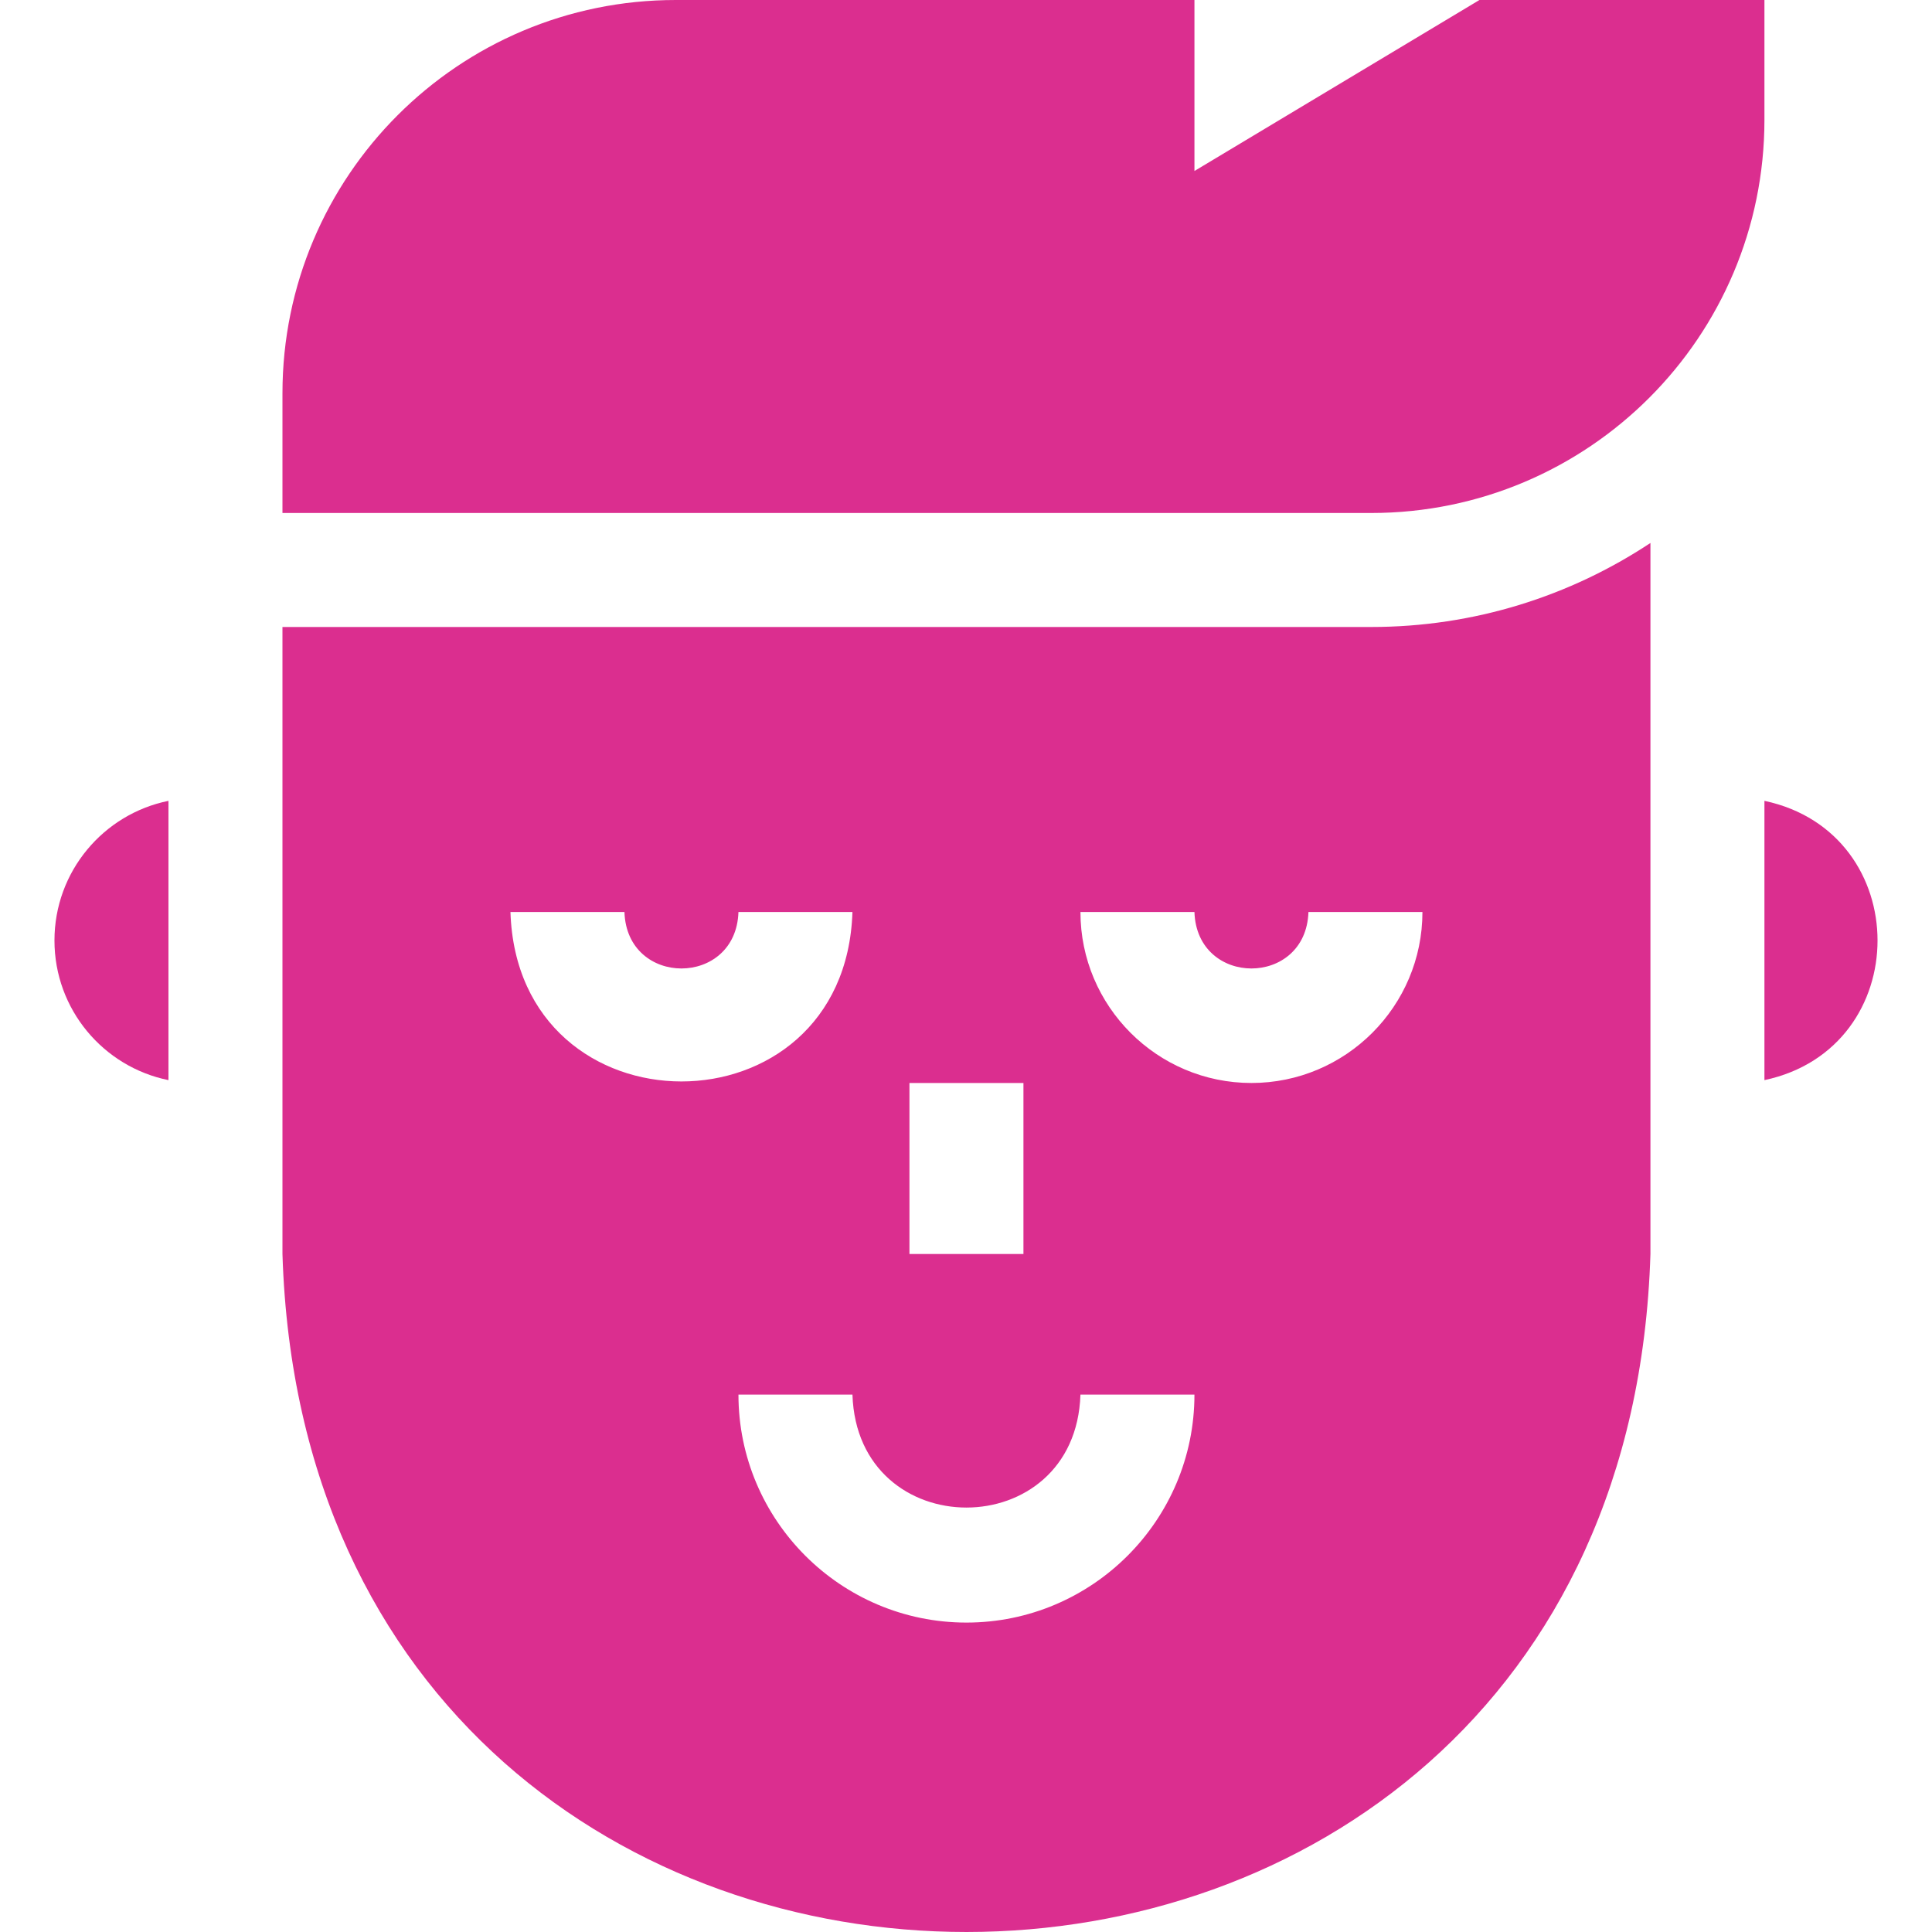 <svg id="Capa_1" enable-background="new 0 0 508.429 508.429" height="300" viewBox="0 0 508.429 508.429" width="300" xmlns="http://www.w3.org/2000/svg" version="1.1" xmlns:xlink="http://www.w3.org/1999/xlink" xmlns:svgjs="http://svgjs.dev/svgjs"><g width="100%" height="100%" transform="matrix(1,0,0,1,0,0)"><g><g><path d="m74.332 165v165c7.379 237.992 352.699 237.818 360 0v-187.113c-21.094 13.966-46.362 22.113-73.5 22.113zm165 120h30v45c-10.492 0-19.508 0-30 0zm-105-45h30c.633 19.829 29.374 19.814 30 0h30c-1.898 59.487-88.121 59.443-90 0zm120 187c-33.084 0-60-26.916-60-60h30c1.266 39.658 58.747 39.629 60 0h30c0 33.084-26.916 60-60 60zm75-142c-24.813 0-45-20.186-45-45h30c.633 19.829 29.374 19.814 30 0h30c0 24.814-20.186 45-45 45z" fill="#db2e8f" fill-opacity="1" data-original-color="#000000ff" stroke="none" stroke-opacity="1"/><path d="m464.332 31.5v-31.5h-75l-75 45v-45h-136.5c-57.162 0-103.5 46.338-103.5 103.5v31.5h286.5c57.162 0 103.5-46.339 103.5-103.5z" fill="#db2e8f" fill-opacity="1" data-original-color="#000000ff" stroke="none" stroke-opacity="1"/><path d="m14.332 247.5c0 18.142 12.883 33.274 30 36.749v-73.497c-17.117 3.474-30 18.606-30 36.748z" fill="#db2e8f" fill-opacity="1" data-original-color="#000000ff" stroke="none" stroke-opacity="1"/><path d="m464.332 210.751v73.497c39.699-8.439 39.673-65.071 0-73.497z" fill="#db2e8f" fill-opacity="1" data-original-color="#000000ff" stroke="none" stroke-opacity="1"/></g></g></g></svg>